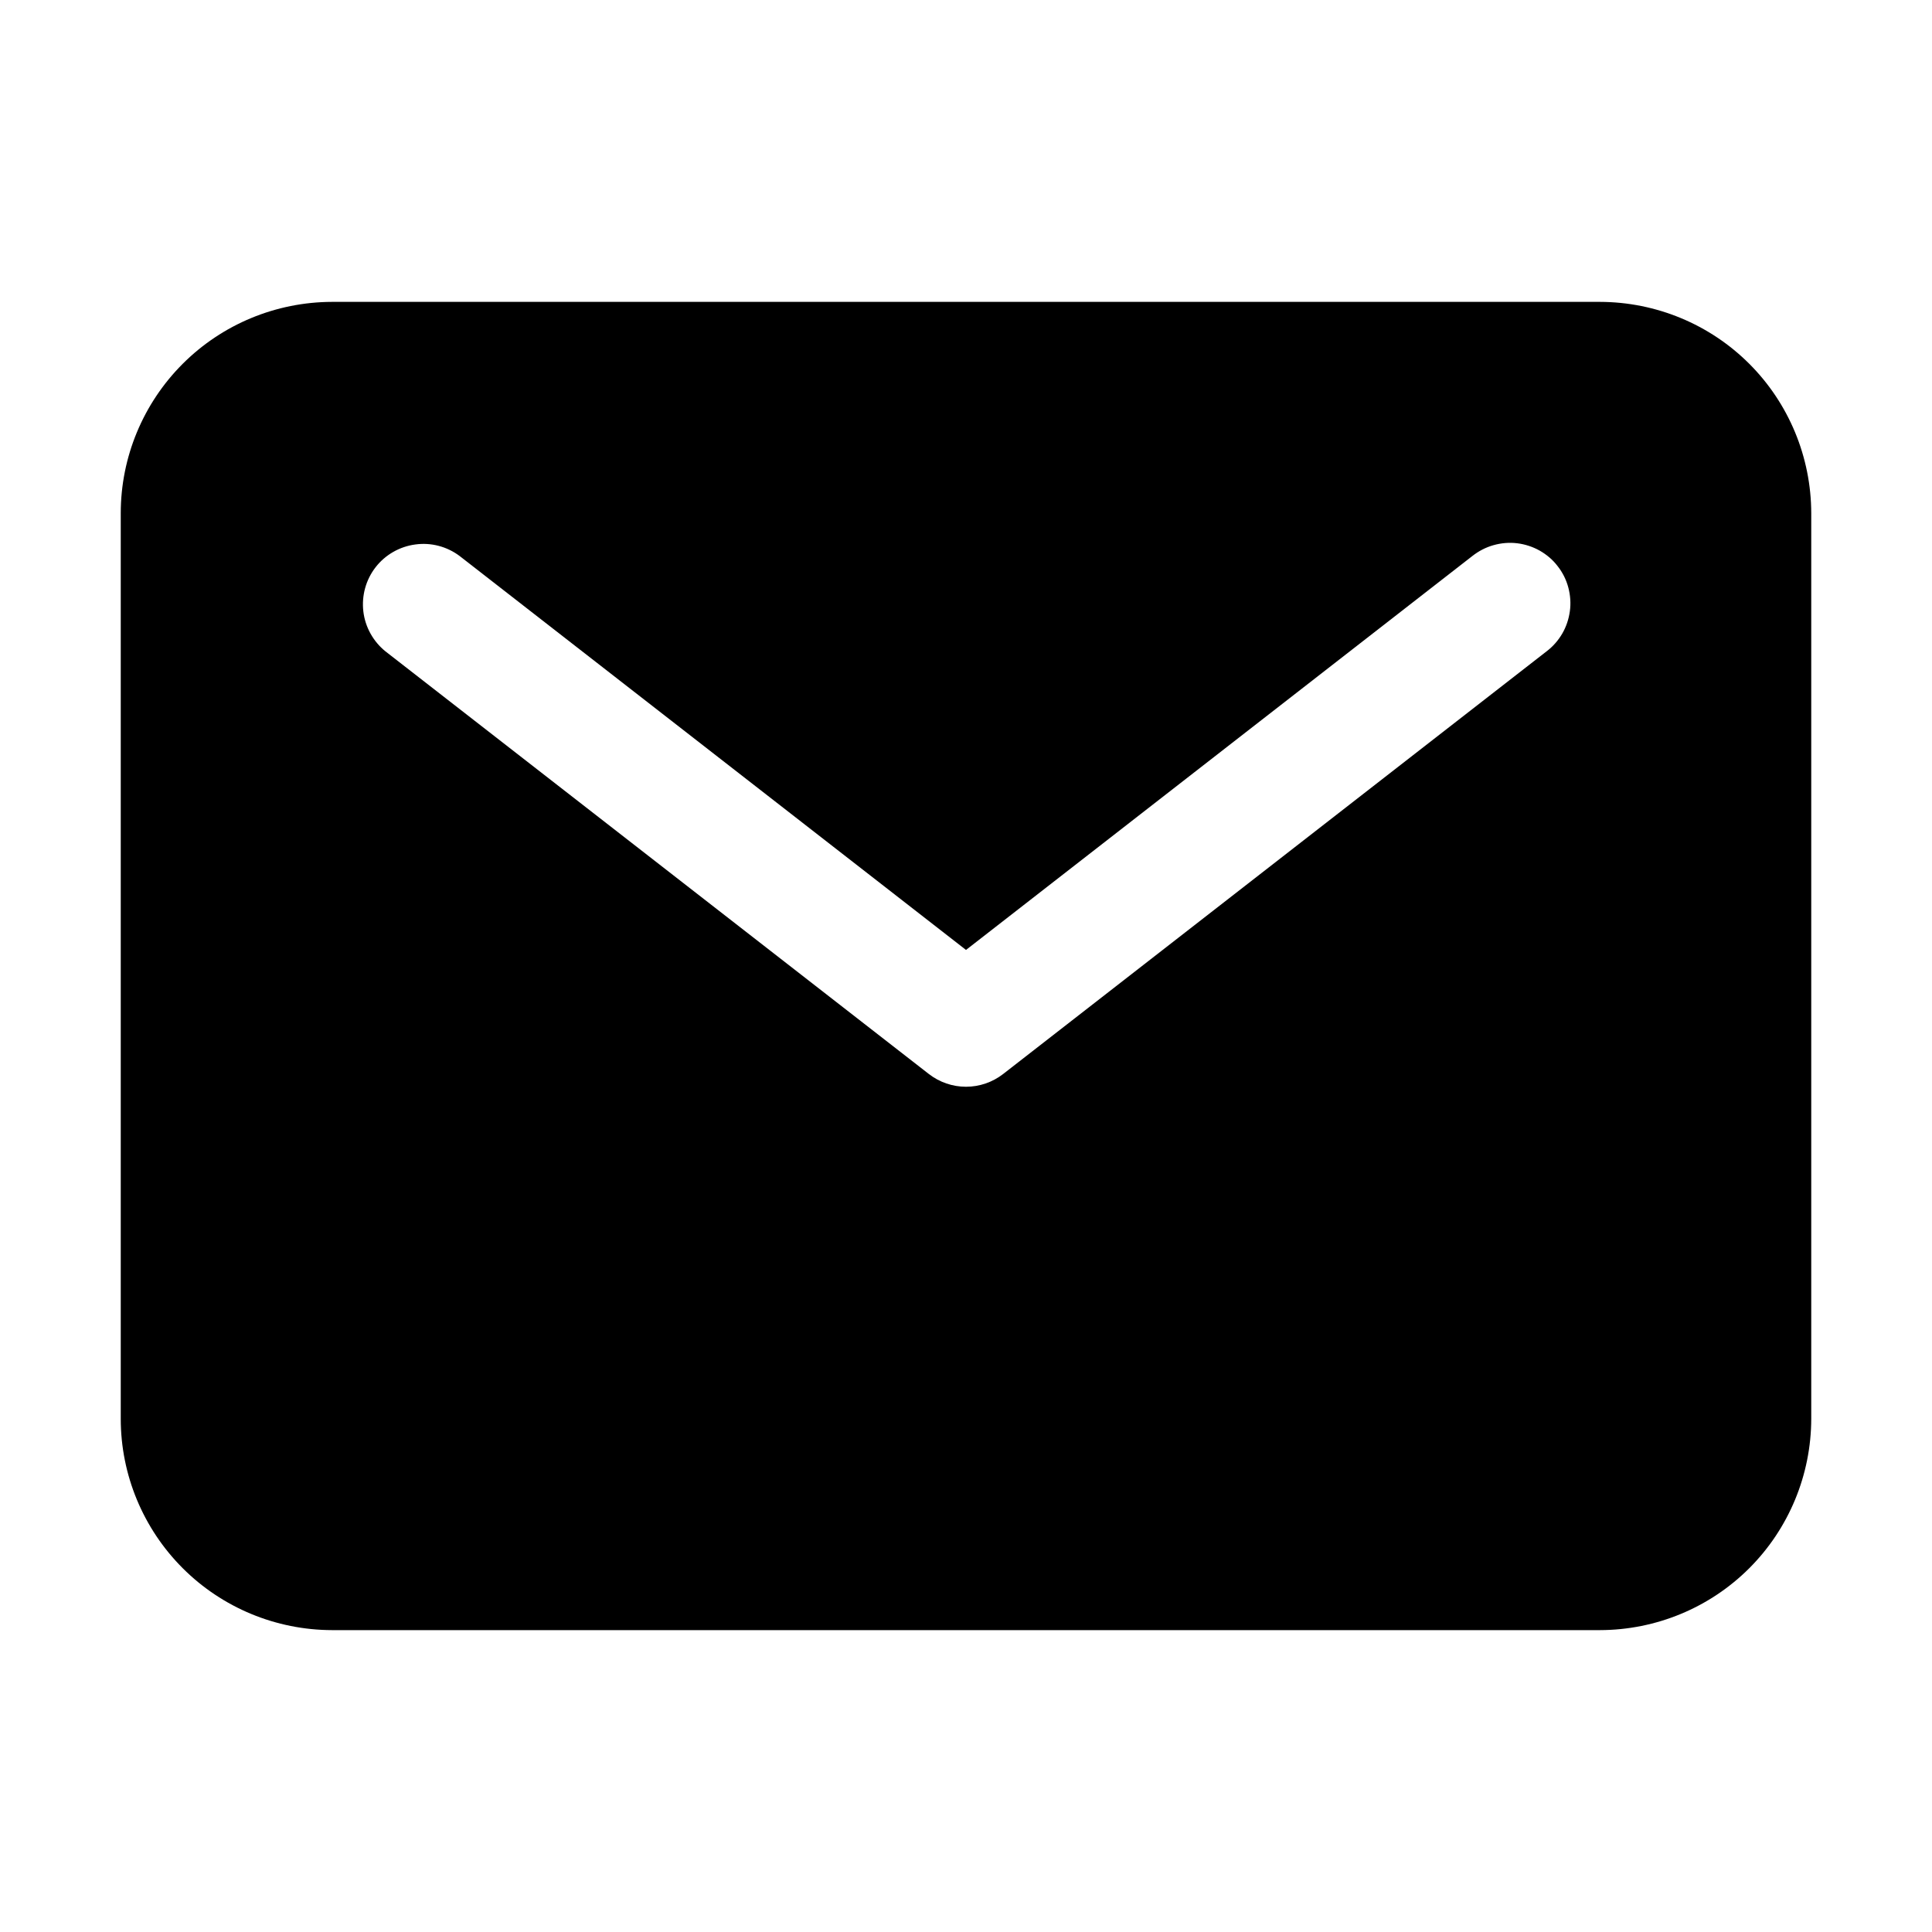 <svg width="16" height="16" viewBox="0 0 16 16" fill="none" xmlns="http://www.w3.org/2000/svg">
<path d="M2.75 2.5H13.25C13.714 2.501 14.159 2.685 14.487 3.013C14.815 3.341 14.999 3.786 15 4.25V11.75C14.999 12.214 14.815 12.659 14.487 12.987C14.159 13.315 13.714 13.499 13.25 13.5H2.75C2.286 13.499 1.841 13.315 1.513 12.987C1.185 12.659 1 12.214 1 11.75V4.25C1 3.786 1.185 3.341 1.513 3.013C1.841 2.685 2.286 2.501 2.75 2.5ZM3.193 5.395L7.693 8.895C7.781 8.963 7.889 9 8 9C8.111 9 8.219 8.963 8.307 8.895L12.807 5.395C12.86 5.355 12.904 5.305 12.938 5.247C12.971 5.19 12.992 5.127 13.001 5.061C13.01 4.996 13.005 4.929 12.988 4.865C12.971 4.801 12.941 4.741 12.9 4.689C12.86 4.636 12.809 4.593 12.751 4.56C12.694 4.528 12.63 4.507 12.564 4.499C12.498 4.491 12.432 4.497 12.368 4.515C12.304 4.533 12.245 4.564 12.193 4.605L8 7.867L3.807 4.605C3.702 4.526 3.57 4.491 3.44 4.509C3.31 4.526 3.191 4.594 3.111 4.697C3.03 4.801 2.994 4.932 3.009 5.063C3.024 5.193 3.091 5.313 3.193 5.395Z" fill="black"/>
</svg>
